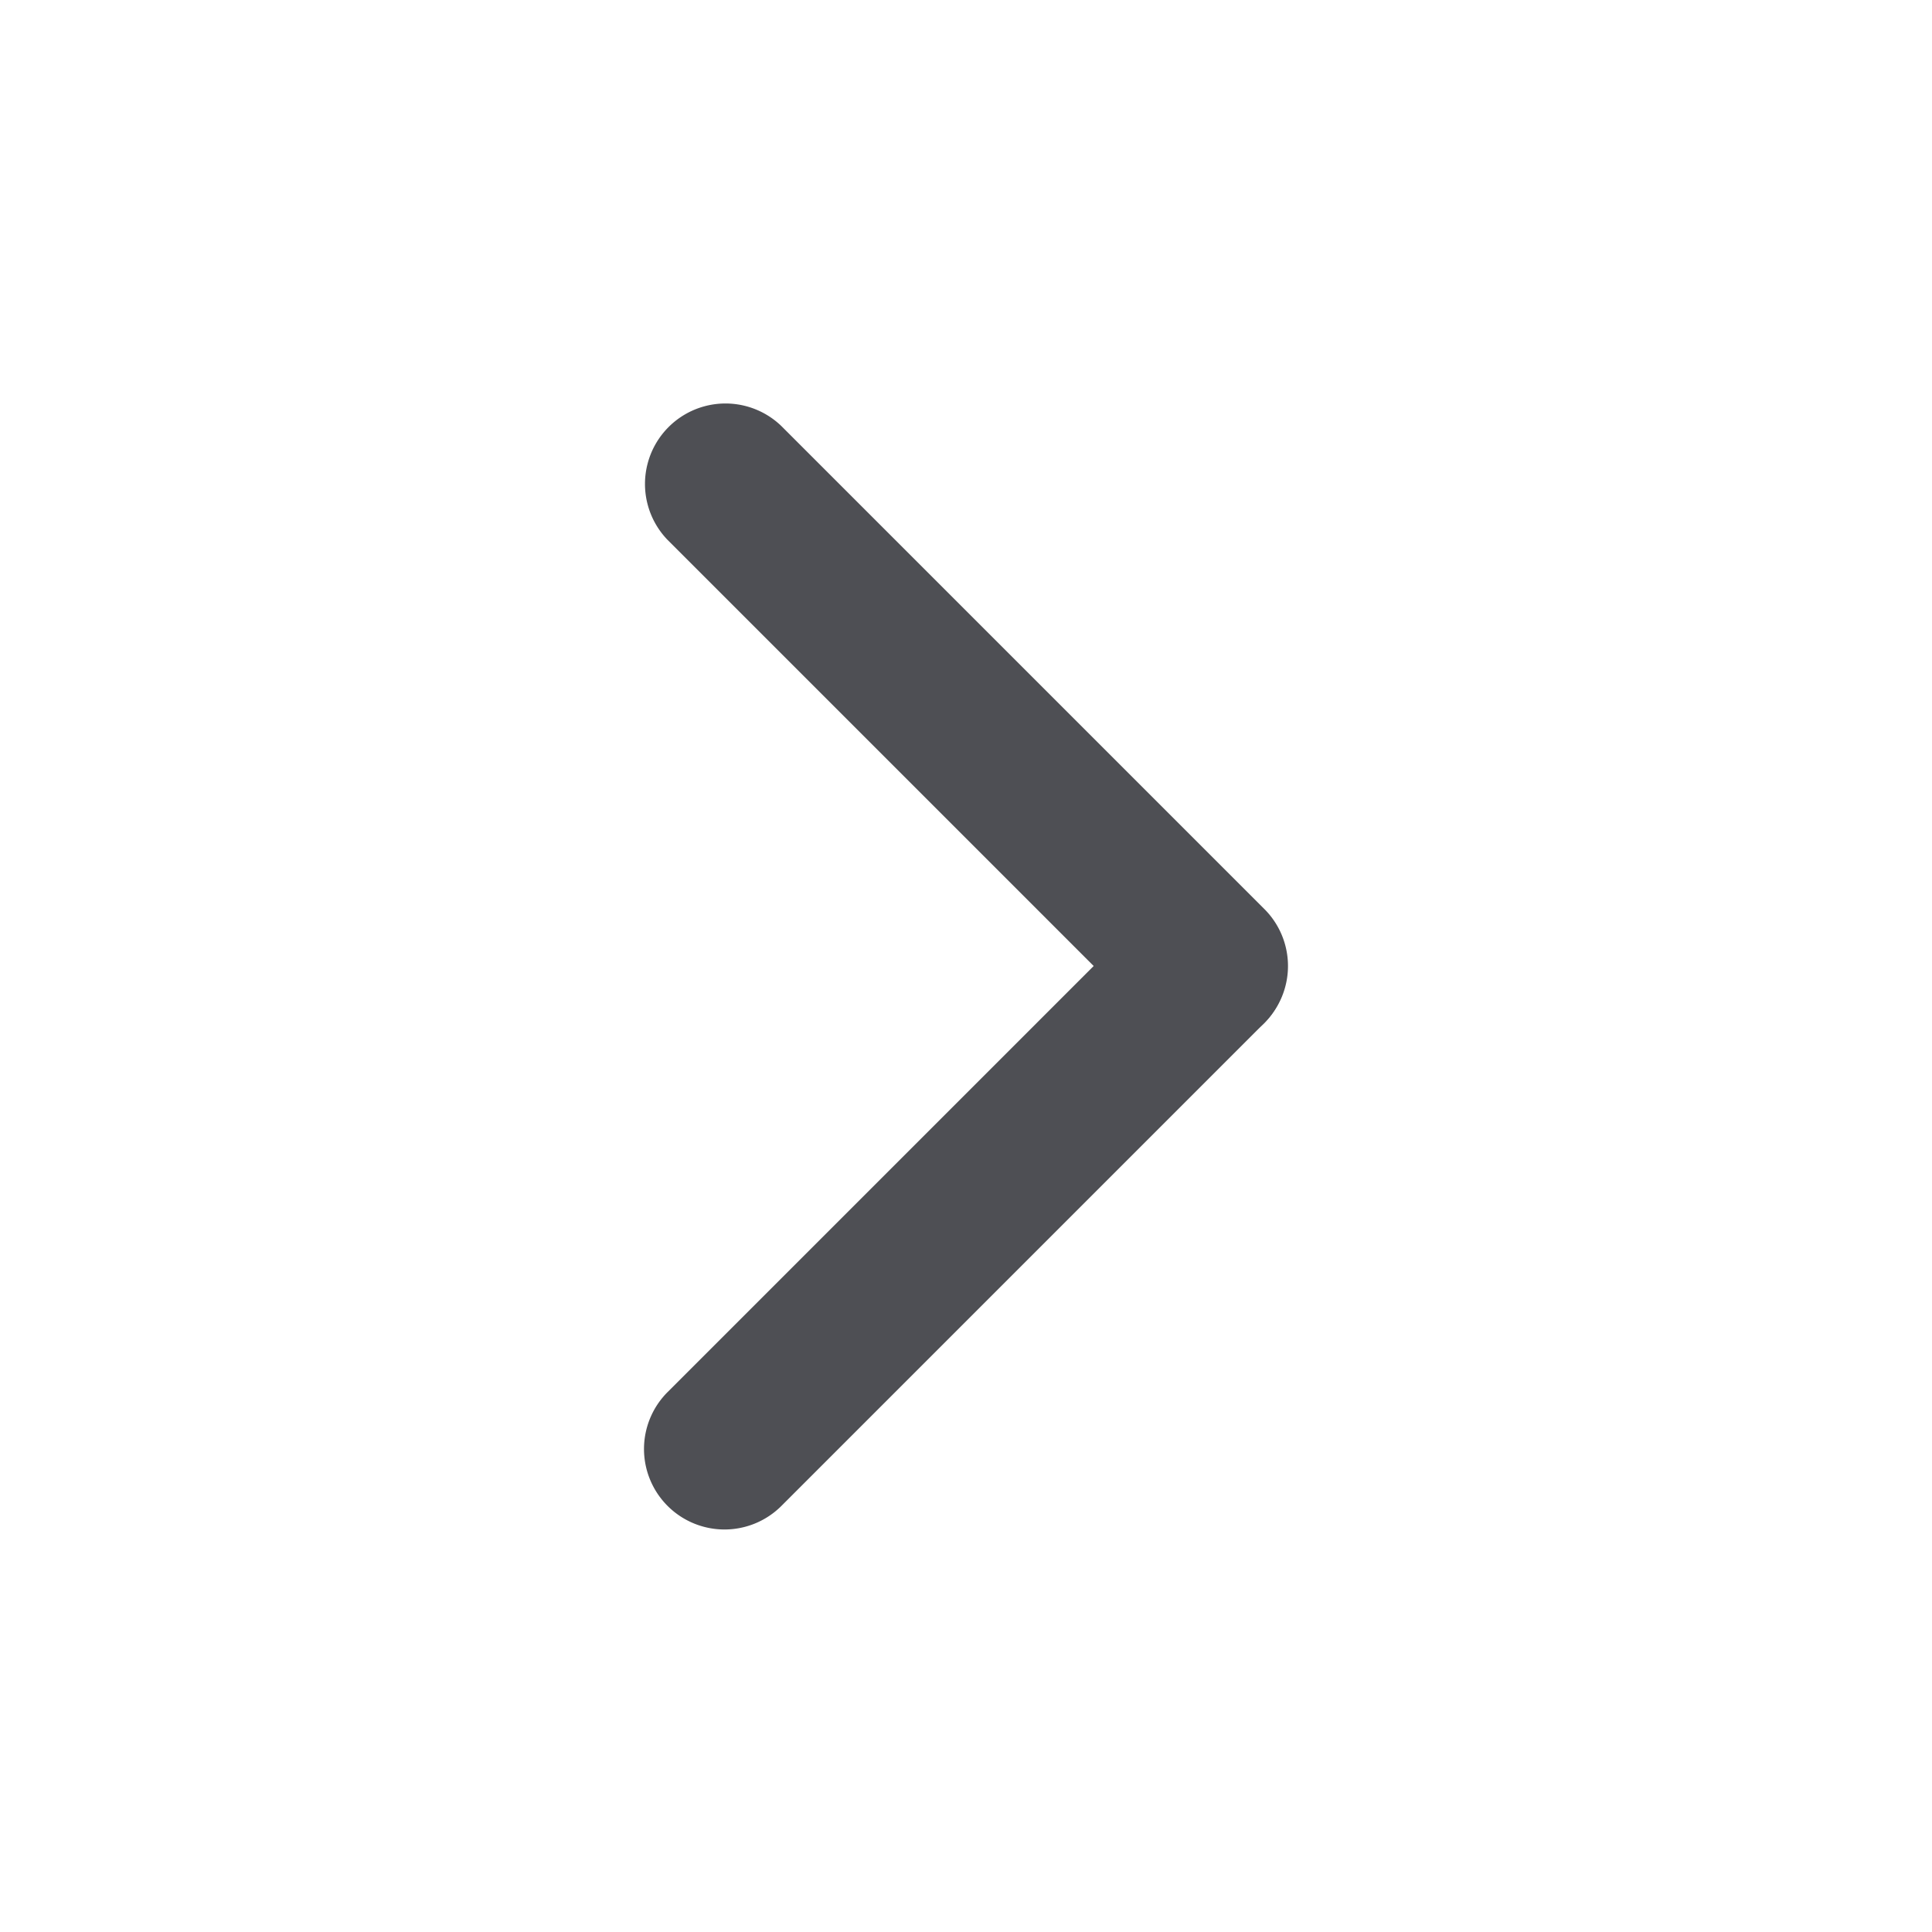 <svg xmlns="http://www.w3.org/2000/svg" width="24" height="24" viewBox="0 0 24 24">
  <g id="ic-arrow-right-line-dk-24" opacity="0.8">
    <rect id="rectangle" width="24" height="24" fill="none"/>
    <g id="그룹_3798" data-name="그룹 3798" transform="translate(-981.153 -1032.242)">
      <g id="선_230" data-name="선 230">
        <path id="패스_2122" data-name="패스 2122" d="M996.153,1045.242a1,1,0,0,1-.707-.293l-6-6a1,1,0,0,1,1.414-1.414l6,6a1,1,0,0,1-.707,1.707Z" fill="#222329"/>
      </g>
      <g id="선_230-2" data-name="선 230">
        <path id="패스_2123" data-name="패스 2123" d="M989.153,1050.242a1,1,0,0,1,.293-.707l6-6a1,1,0,0,1,1.414,1.414l-6,6a1,1,0,0,1-1.707-.707Z" fill="#222329"/>
      </g>
    </g>
  </g>
</svg>
